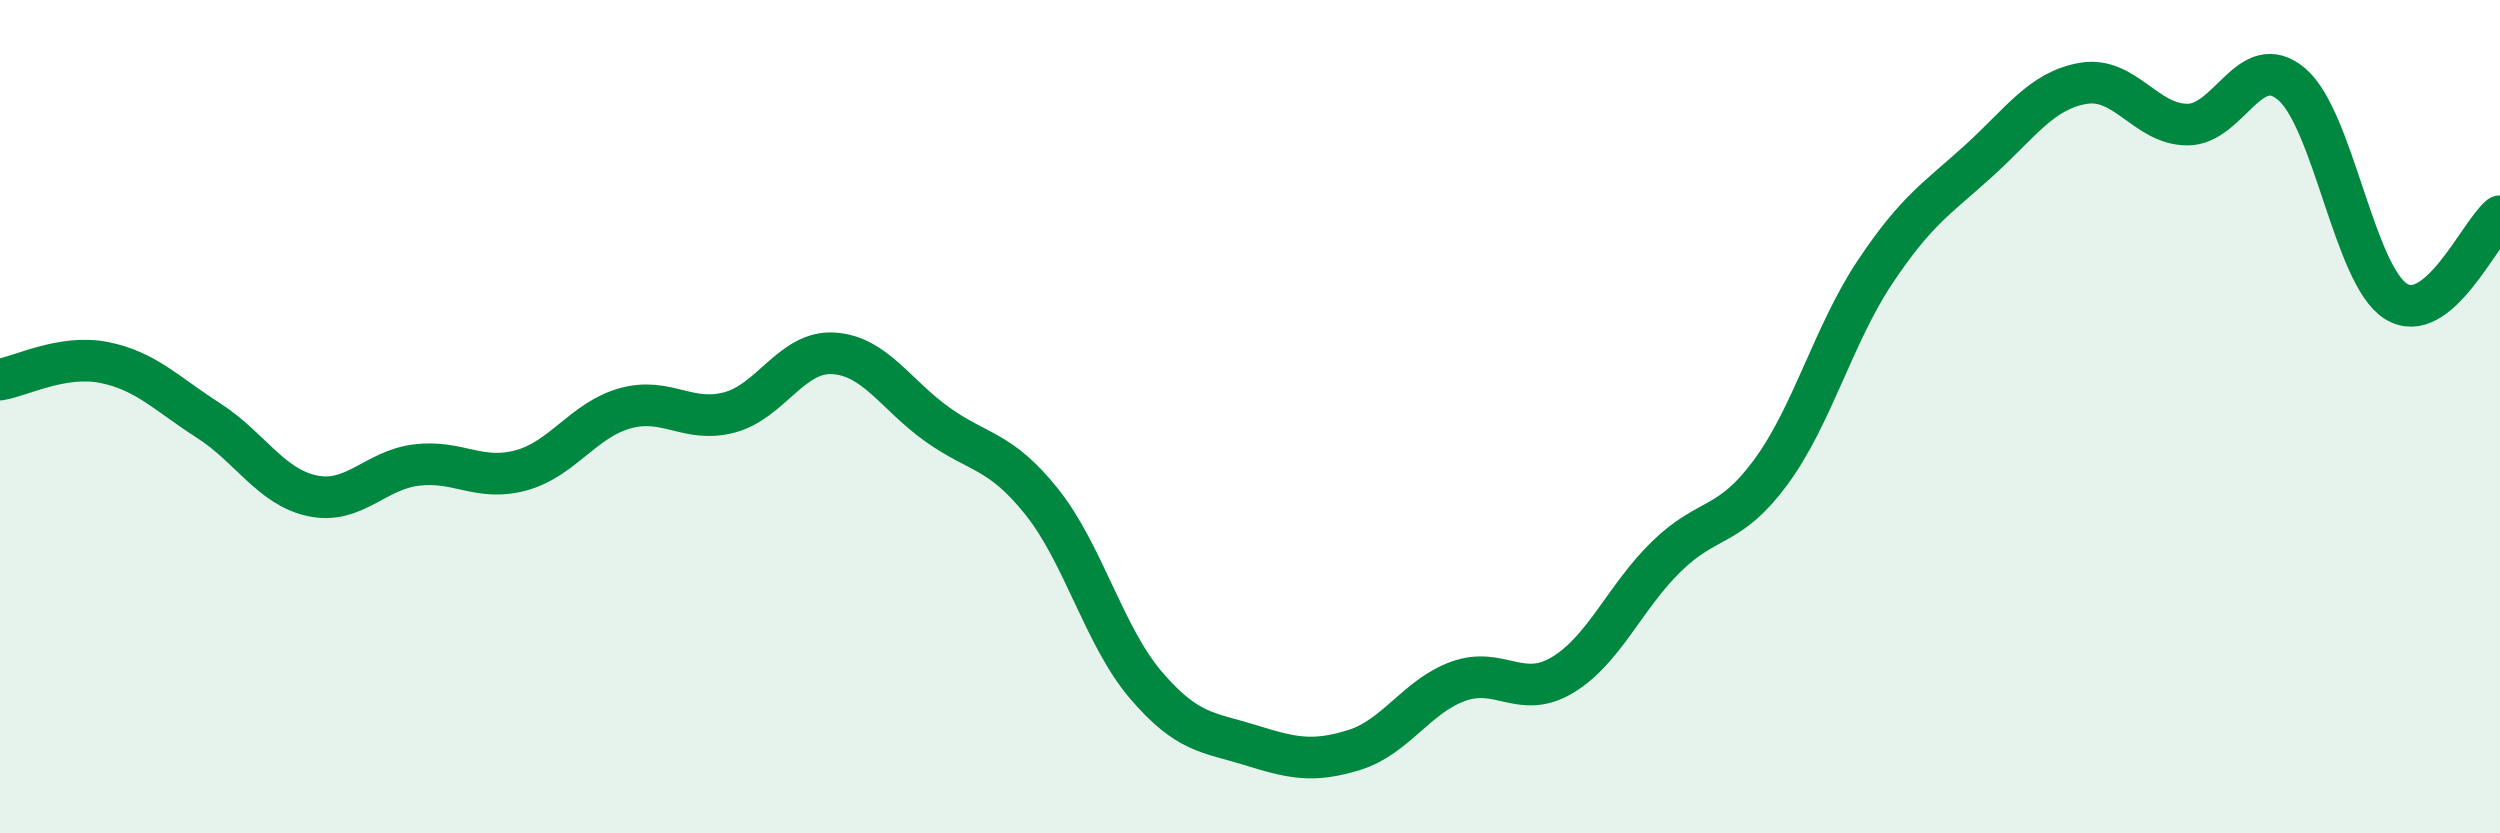 
    <svg width="60" height="20" viewBox="0 0 60 20" xmlns="http://www.w3.org/2000/svg">
      <path
        d="M 0,9.11 C 0.5,9.03 1.5,8.5 2.5,8.7 C 3.5,8.9 4,9.45 5,10.09 C 6,10.73 6.5,11.69 7.5,11.9 C 8.5,12.11 9,11.28 10,11.16 C 11,11.04 11.5,11.56 12.5,11.29 C 13.5,11.02 14,10.08 15,9.8 C 16,9.52 16.5,10.16 17.5,9.9 C 18.5,9.64 19,8.42 20,8.48 C 21,8.54 21.5,9.48 22.5,10.19 C 23.5,10.9 24,10.79 25,12.04 C 26,13.29 26.5,15.27 27.5,16.44 C 28.5,17.61 29,17.57 30,17.88 C 31,18.19 31.5,18.31 32.5,18 C 33.5,17.69 34,16.71 35,16.35 C 36,15.99 36.5,16.8 37.5,16.2 C 38.5,15.6 39,14.32 40,13.35 C 41,12.38 41.5,12.69 42.5,11.33 C 43.5,9.97 44,8.03 45,6.53 C 46,5.03 46.5,4.76 47.5,3.85 C 48.5,2.94 49,2.17 50,2 C 51,1.83 51.5,2.99 52.5,2.99 C 53.5,2.99 54,1.17 55,2.02 C 56,2.87 56.5,6.6 57.5,7.23 C 58.5,7.86 59.5,5.6 60,5.19L60 20L0 20Z"
        fill="#008740"
        opacity="0.1"
        stroke-linecap="round"
        stroke-linejoin="round"
      />
      <path
        d="M 0,9.11 C 0.5,9.03 1.5,8.5 2.5,8.7 C 3.5,8.9 4,9.45 5,10.09 C 6,10.73 6.5,11.69 7.5,11.9 C 8.5,12.11 9,11.28 10,11.16 C 11,11.04 11.5,11.56 12.5,11.29 C 13.5,11.02 14,10.08 15,9.8 C 16,9.52 16.5,10.16 17.5,9.9 C 18.5,9.64 19,8.42 20,8.48 C 21,8.54 21.5,9.48 22.5,10.19 C 23.5,10.9 24,10.79 25,12.04 C 26,13.29 26.5,15.27 27.5,16.44 C 28.5,17.61 29,17.57 30,17.88 C 31,18.19 31.5,18.31 32.5,18 C 33.5,17.69 34,16.71 35,16.35 C 36,15.99 36.5,16.8 37.5,16.2 C 38.5,15.6 39,14.32 40,13.35 C 41,12.38 41.5,12.69 42.5,11.33 C 43.5,9.97 44,8.03 45,6.53 C 46,5.03 46.5,4.76 47.5,3.85 C 48.5,2.94 49,2.17 50,2 C 51,1.83 51.5,2.99 52.5,2.99 C 53.5,2.99 54,1.17 55,2.02 C 56,2.87 56.5,6.6 57.5,7.23 C 58.5,7.86 59.5,5.6 60,5.19"
        stroke="#008740"
        stroke-width="1"
        fill="none"
        stroke-linecap="round"
        stroke-linejoin="round"
      />
    </svg>
  